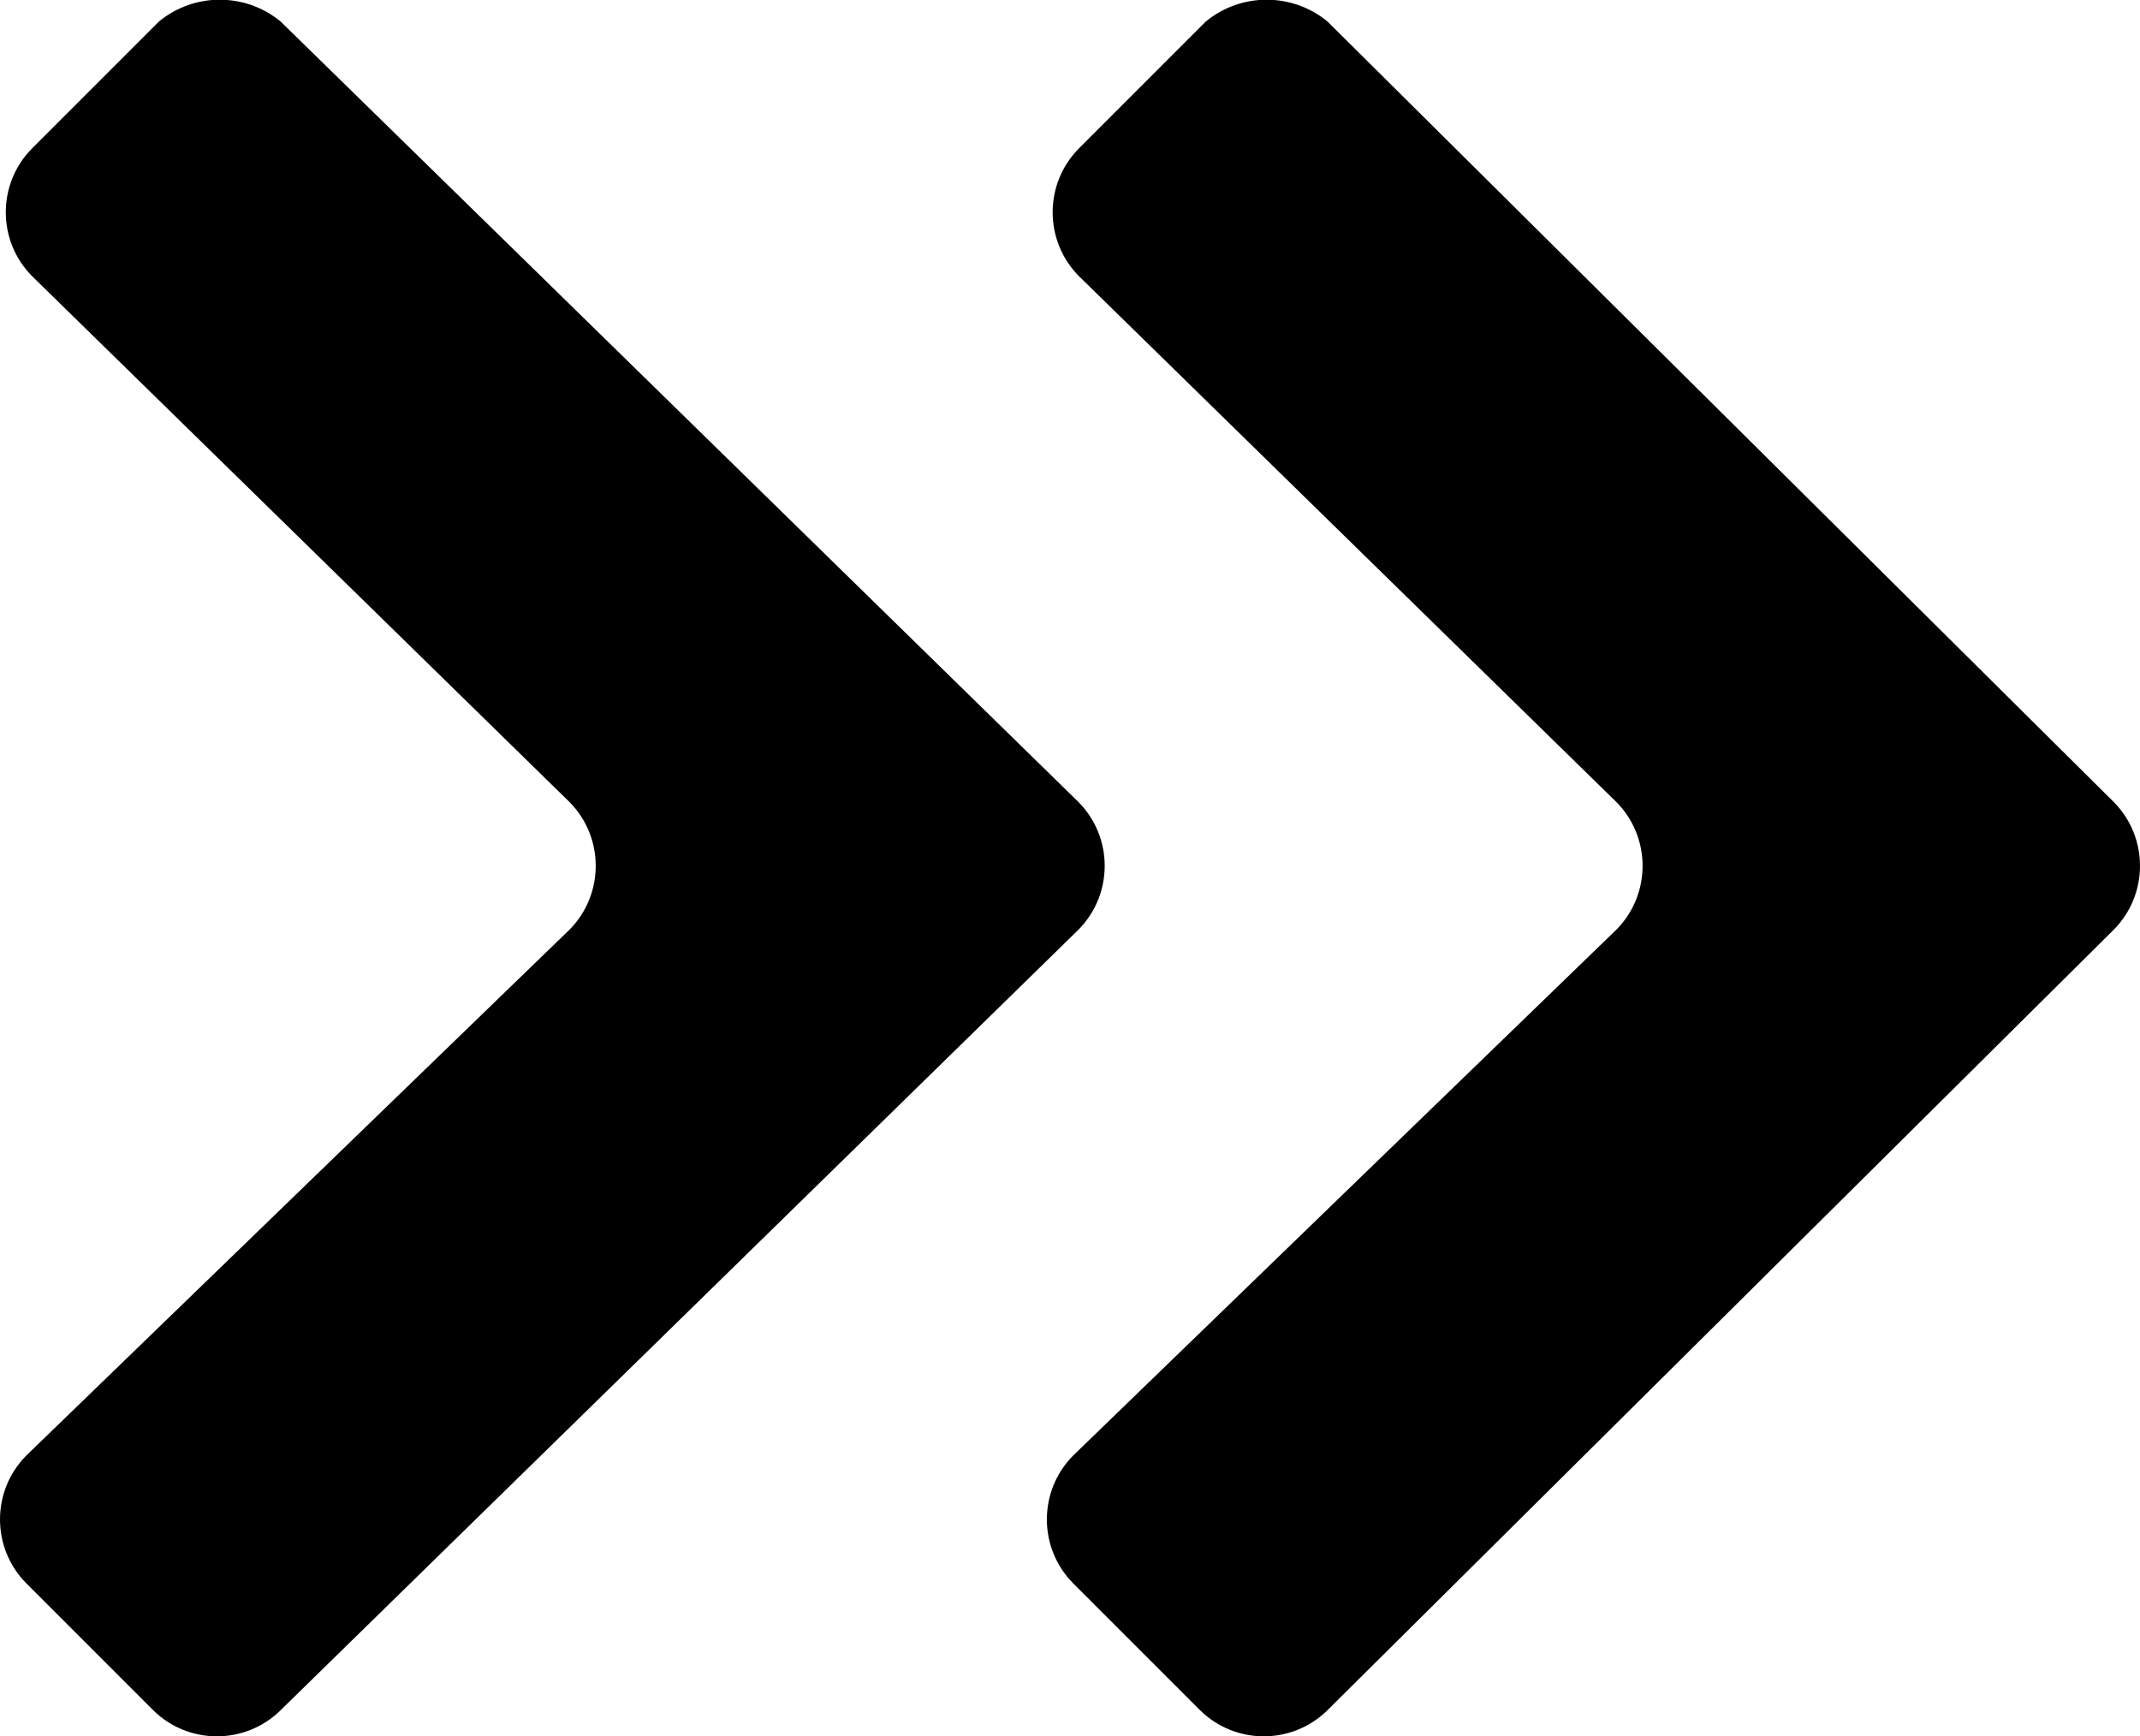 <?xml version="1.0" encoding="UTF-8"?>
<svg id="Layer_1" data-name="Layer 1" xmlns="http://www.w3.org/2000/svg" viewBox="0 0 37 30.02">
  <path d="m22.95.37l13.6,13.5c.6.61.6,1.59,0,2.2l-13.6,13.5c-.61.6-1.59.6-2.2,0l-2.2-2.2c-.6-.61-.6-1.59,0-2.2l9.4-9.1c.6-.61.6-1.59,0-2.2l-9.3-9.1c-.6-.61-.6-1.59,0-2.2l2.2-2.2c.61-.5,1.49-.5,2.1,0Z" stroke-width="0"/>
  <path d="m4.85.37l13.8,13.5c.6.61.6,1.59,0,2.2l-13.8,13.5c-.61.6-1.59.6-2.2,0l-2.2-2.2c-.6-.61-.6-1.59,0-2.2l9.4-9.1c.6-.61.6-1.59,0-2.2L.55,4.77C-.05,4.16-.05,3.18.55,2.57L2.75.37c.61-.5,1.49-.5,2.1,0Z" stroke-width="0"/>
</svg>